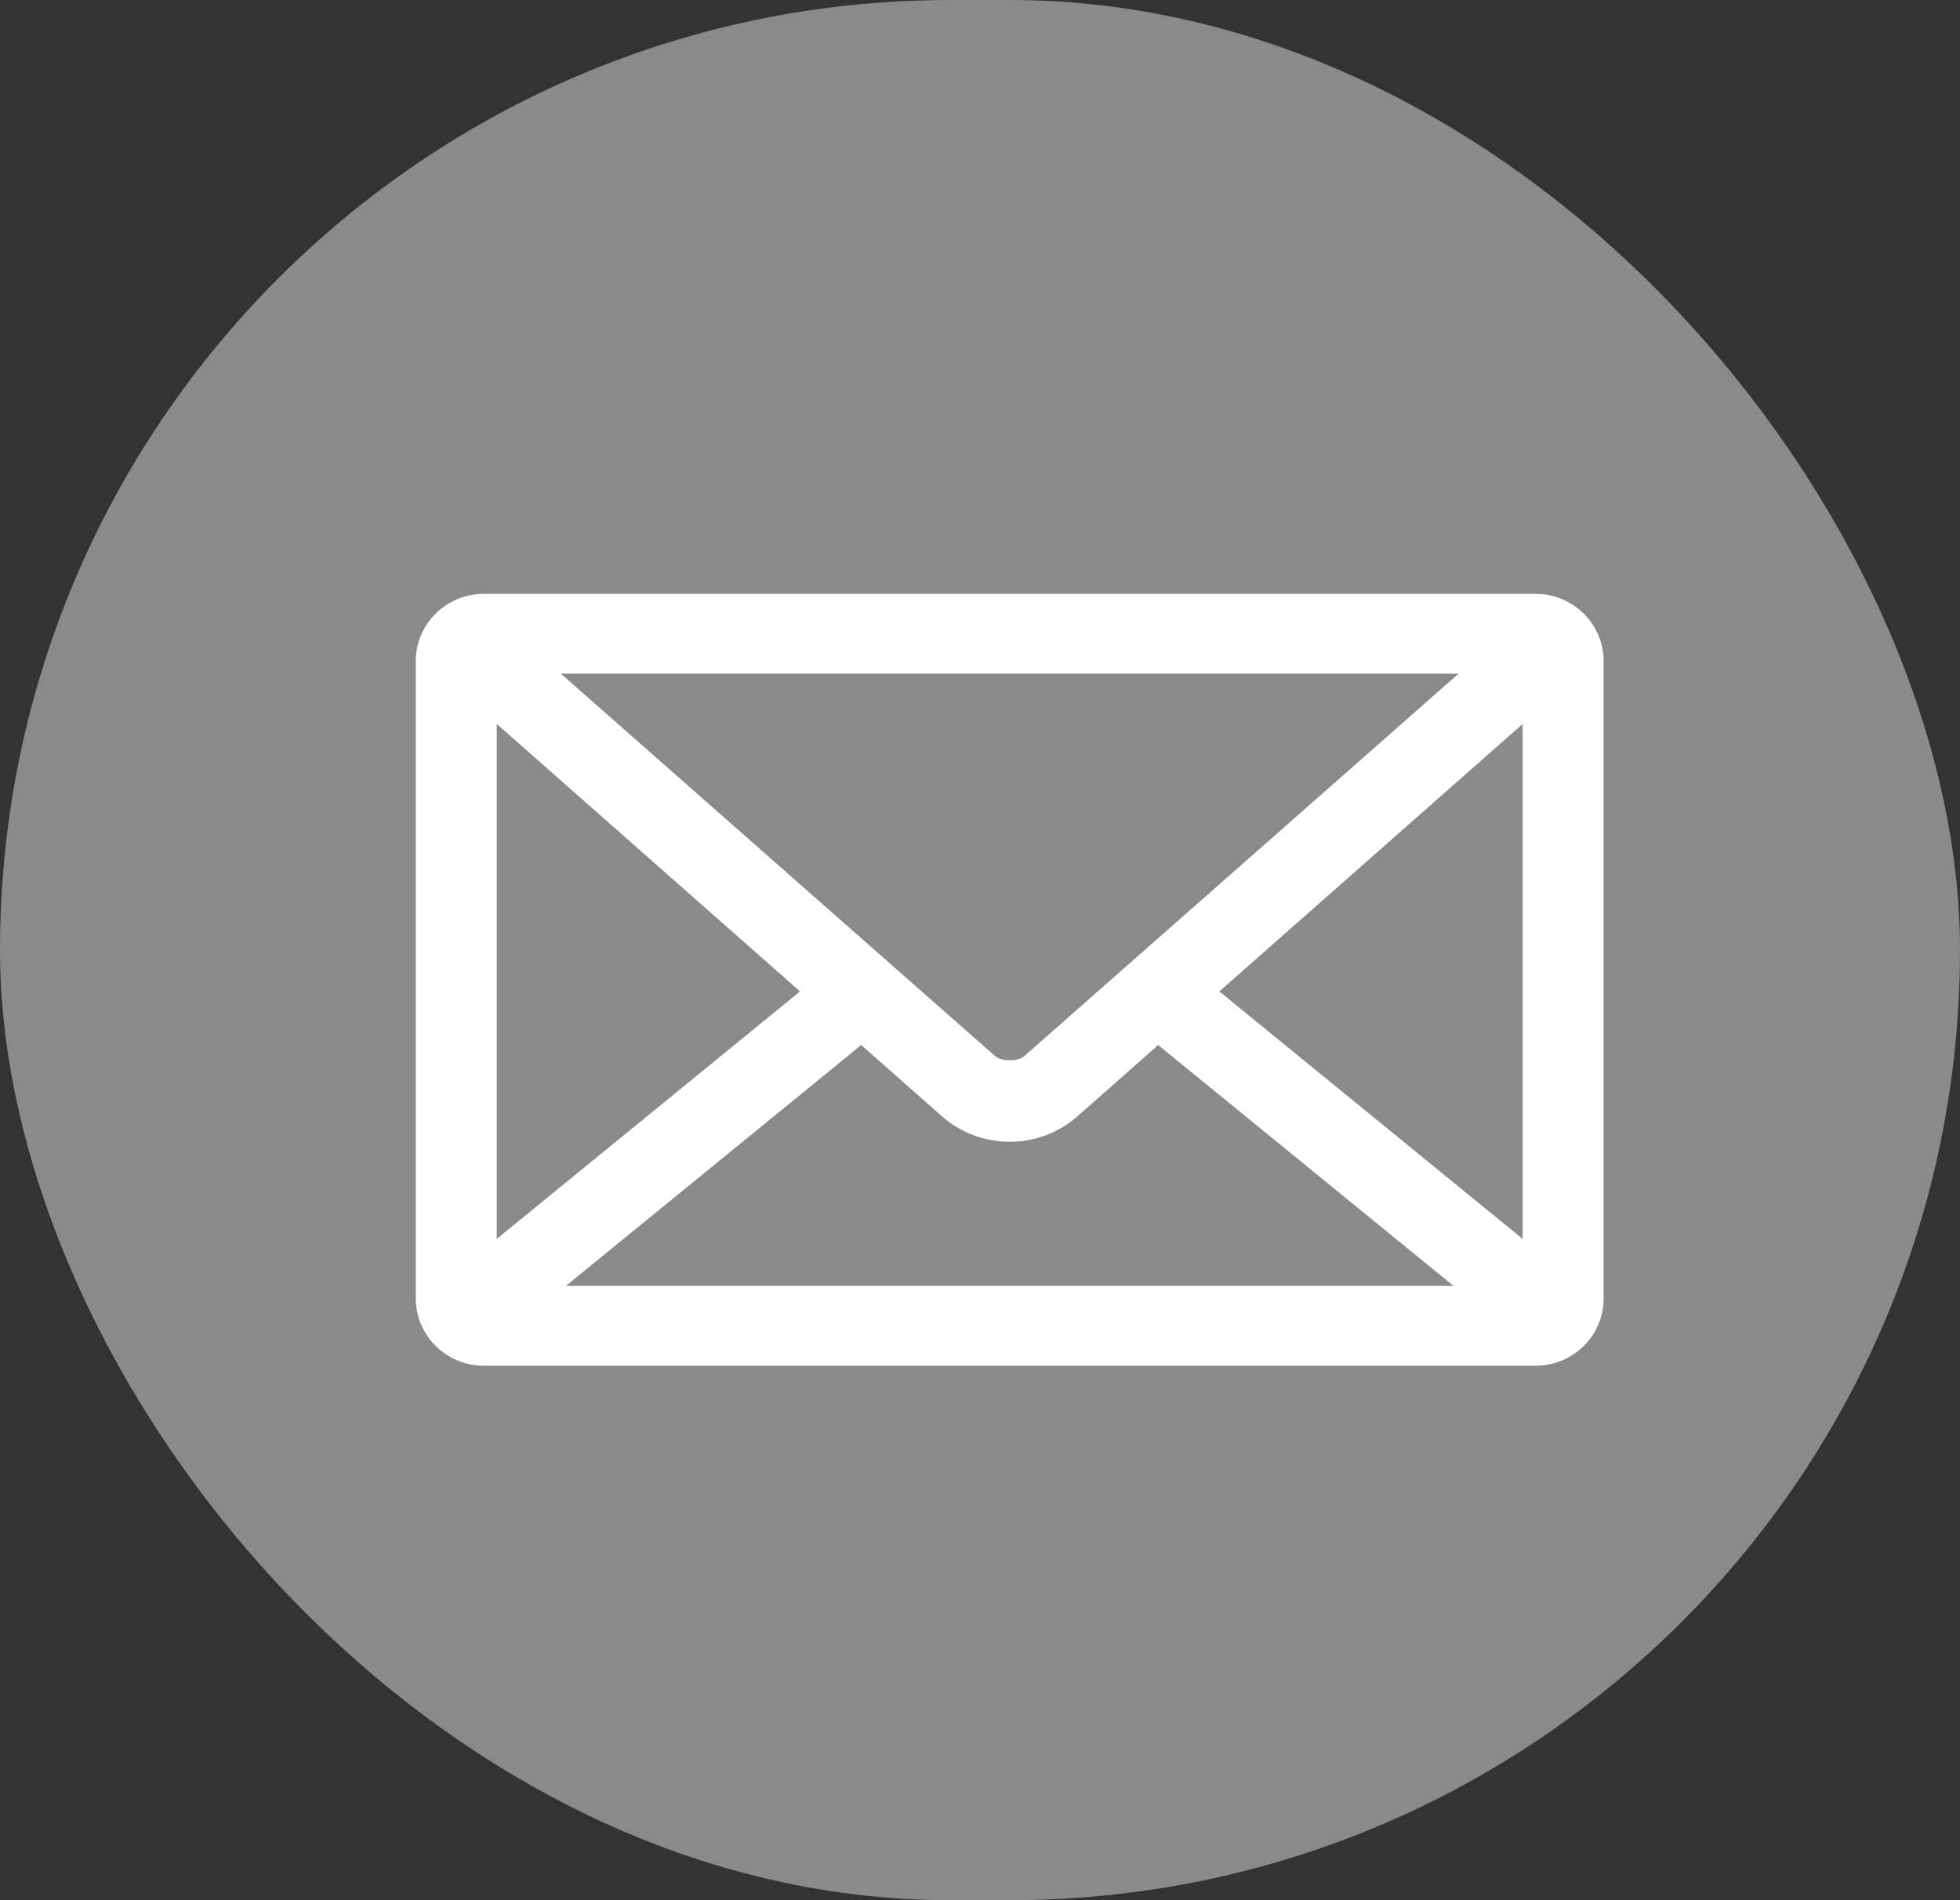 <?xml version="1.0" encoding="UTF-8"?>
<svg width="33px" height="32px" viewBox="0 0 33 32" version="1.1" xmlns="http://www.w3.org/2000/svg" xmlns:xlink="http://www.w3.org/1999/xlink">
    <rect x="0" y="0" width="33" height="32" fill="#333333" stroke="none"/>
    <title>Group 6</title>
    <g id="Landings" stroke="none" stroke-width="1" fill="none" fill-rule="evenodd">
        <g id="Propuesta-Web-Dinola" transform="translate(-1307, -48)">
            <g id="Group-8" transform="translate(1011, 48)">
                <g id="Group-12" transform="translate(124, 0)">
                    <g id="Group-6" transform="translate(172, 0)">
                        <g id="_724523584" fill="#8A8A8A">
                            <rect id="Rectangle" x="0" y="0" width="33" height="32" rx="16"></rect>
                        </g>
                        <g id="Email" transform="translate(7, 10)" fill="#FFFFFF" fill-rule="nonzero">
                            <path d="M1.136,0 C0.512,0.007 0.007,0.505 0,1.121 L0,11.879 C0.007,12.495 0.512,12.993 1.136,13 L18.864,13 C19.488,12.993 19.993,12.495 20,11.879 L20,1.121 C19.993,0.505 19.488,0.007 18.864,0 L1.136,0 Z M2.443,1.345 L17.557,1.345 L10.241,7.789 C10.142,7.877 9.858,7.877 9.759,7.789 L2.443,1.345 Z M1.364,2.192 L6.47,6.696 L1.364,10.863 L1.364,2.192 Z M18.636,2.192 L18.636,10.863 L13.53,6.696 L18.636,2.192 Z M7.5,7.599 L8.849,8.79 C9.502,9.374 10.498,9.374 11.151,8.79 L12.5,7.599 L17.472,11.655 L2.528,11.655 L7.5,7.599 Z" id="Shape"></path>
                        </g>
                    </g>
                </g>
            </g>
        </g>
    </g>
</svg>